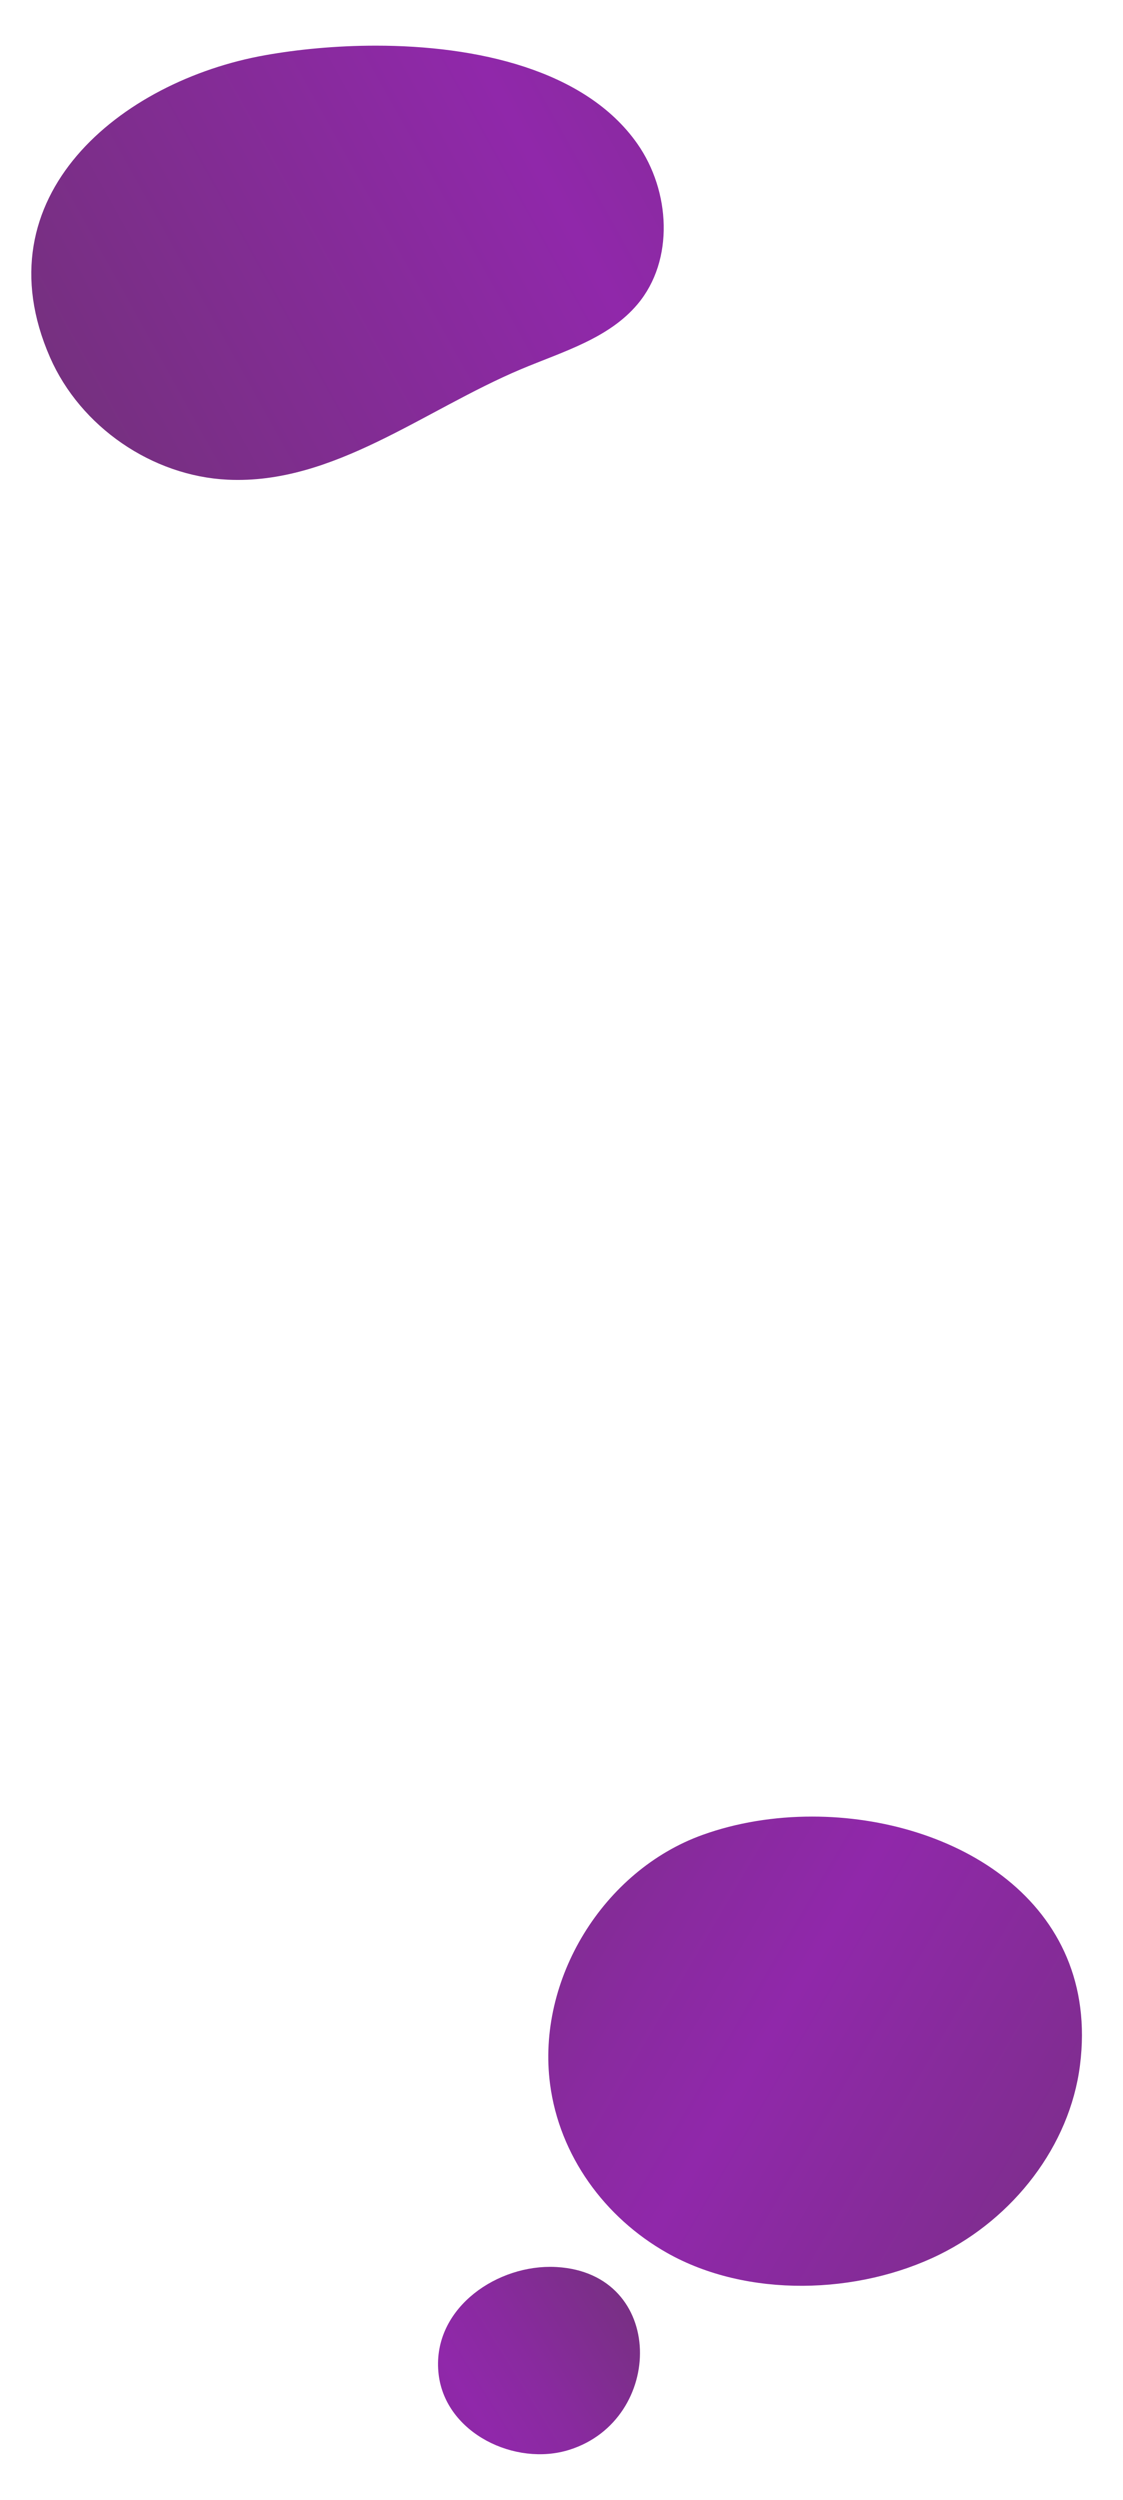 <svg xmlns="http://www.w3.org/2000/svg" xmlns:xlink="http://www.w3.org/1999/xlink" id="Capa_1" x="0px" y="0px" width="293px" height="652px" viewBox="0 0 293 652" xml:space="preserve">
<g>
	<defs>
		<path id="SVGID_1_" d="M183.337,478.514c-25.952,9.324-43.392,37.749-39.821,65.018c2.436,18.612,14.209,34.778,30.492,43.993    c20.953,11.858,49.918,10.927,71.174,0.423c19.131-9.454,33.926-28.196,36.599-49.366c5.378-42.591-32.81-64.831-69.894-64.833    C202.008,473.747,192.215,475.324,183.337,478.514"></path>
	</defs>
	<clipPath id="SVGID_2_">
		<use xlink:href="#SVGID_1_"></use>
	</clipPath>
	
		<linearGradient id="SVGID_3_" gradientUnits="userSpaceOnUse" x1="-816.359" y1="2882.011" x2="-815.359" y2="2882.011" gradientTransform="matrix(-199.062 -118.101 118.101 -199.062 -502562.812 477879.125)">
		<stop offset="0" style="stop-color:#763080"></stop>
		<stop offset="0.547" style="stop-color:#9028AA"></stop>
		<stop offset="0.705" style="stop-color:#892A9F"></stop>
		<stop offset="0.982" style="stop-color:#773082"></stop>
		<stop offset="1" style="stop-color:#763080"></stop>
	</linearGradient>
	<polygon clip-path="url(#SVGID_2_)" fill="url(#SVGID_3_)" points="342.291,506.456 178.271,409.146 84.813,566.674    248.831,663.983  "></polygon>
</g>
<g>
	<defs>
		<path id="SVGID_4_" d="M114.442,619.205c1.796,15.373,19.993,24.133,34.11,19.687c24.93-7.853,25.272-46.015-3.332-47.666    c-0.556-0.033-1.114-0.049-1.674-0.049C128.401,591.177,112.53,602.828,114.442,619.205"></path>
	</defs>
	<clipPath id="SVGID_5_">
		<use xlink:href="#SVGID_4_"></use>
	</clipPath>
	
		<linearGradient id="SVGID_6_" gradientUnits="userSpaceOnUse" x1="-811.963" y1="2879.484" x2="-810.962" y2="2879.484" gradientTransform="matrix(98.05 -61.865 -61.865 -98.05 257821.234 232764.766)">
		<stop offset="0" style="stop-color:#763080"></stop>
		<stop offset="0.547" style="stop-color:#9028AA"></stop>
		<stop offset="0.705" style="stop-color:#892A9F"></stop>
		<stop offset="0.982" style="stop-color:#773082"></stop>
		<stop offset="1" style="stop-color:#763080"></stop>
	</linearGradient>
	<polygon clip-path="url(#SVGID_5_)" fill="url(#SVGID_6_)" points="88.99,606.03 156.372,563.515 197.365,628.485 129.983,671  "></polygon>
</g>
<g>
	<defs>
		<path id="SVGID_7_" d="M69.148,14.404C31.531,21.107-5.367,51.176,13.057,93.212c7.927,18.084,26.604,30.941,46.326,31.889    c27.58,1.325,51.172-18.141,76.627-28.845c10.793-4.539,22.807-7.963,30.338-16.927c9.641-11.473,8.556-29.527-0.037-41.807    c-13.598-19.431-42.163-25.616-68.258-25.616C87.658,11.906,77.657,12.887,69.148,14.404"></path>
	</defs>
	<clipPath id="SVGID_8_">
		<use xlink:href="#SVGID_7_"></use>
	</clipPath>
	
		<linearGradient id="SVGID_9_" gradientUnits="userSpaceOnUse" x1="-813.562" y1="2880.34" x2="-812.562" y2="2880.34" gradientTransform="matrix(215.942 -124.896 -124.896 -215.942 535439.75 520484.75)">
		<stop offset="0" style="stop-color:#763080"></stop>
		<stop offset="0.547" style="stop-color:#9028AA"></stop>
		<stop offset="0.705" style="stop-color:#892A9F"></stop>
		<stop offset="0.982" style="stop-color:#773082"></stop>
		<stop offset="1" style="stop-color:#763080"></stop>
	</linearGradient>
	<polygon clip-path="url(#SVGID_8_)" fill="url(#SVGID_9_)" points="-55,40.612 130.528,-66.693 225.621,97.72 40.094,205.025  "></polygon>
</g>
</svg>